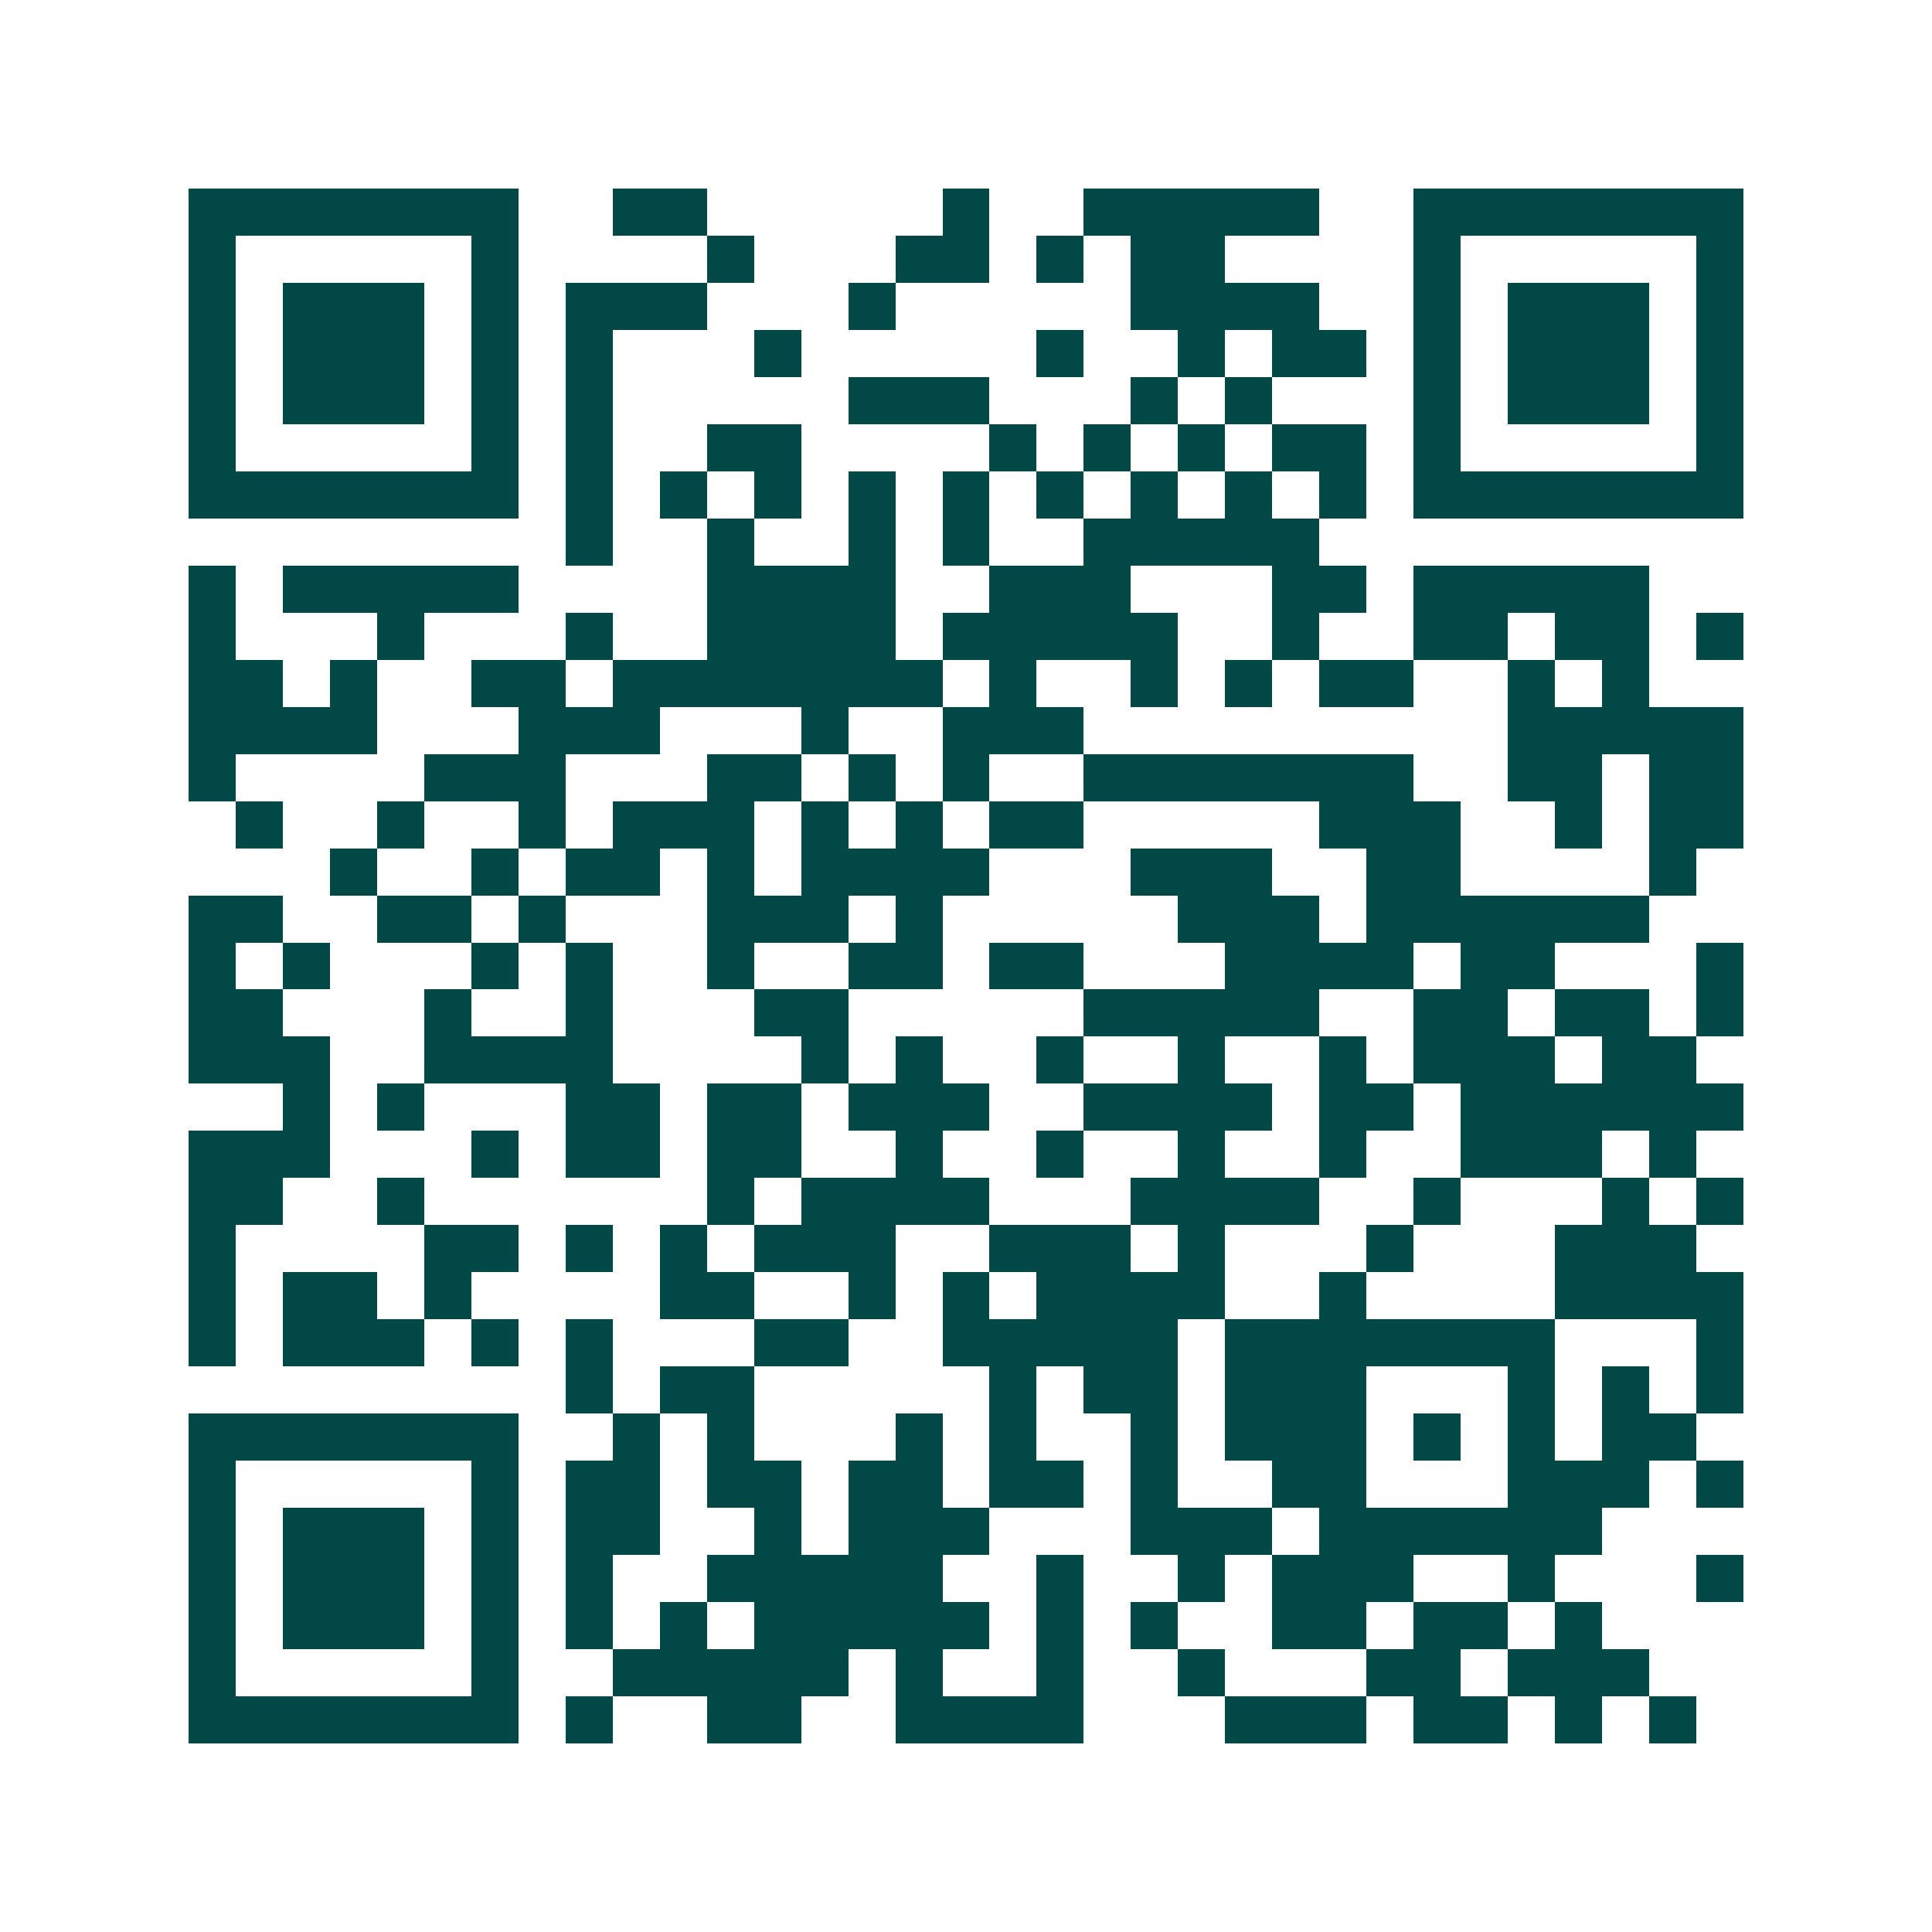 <svg xmlns="http://www.w3.org/2000/svg" width="200" height="200" viewBox="0 0 41 41" shape-rendering="crispEdges"><path fill="#ffffff" d="M0 0h41v41H0z"/><path stroke="#014847" d="M4 4.5h7m2 0h2m5 0h1m2 0h5m2 0h7M4 5.5h1m5 0h1m4 0h1m3 0h2m1 0h1m1 0h2m4 0h1m5 0h1M4 6.5h1m1 0h3m1 0h1m1 0h3m3 0h1m5 0h4m2 0h1m1 0h3m1 0h1M4 7.5h1m1 0h3m1 0h1m1 0h1m3 0h1m5 0h1m2 0h1m1 0h2m1 0h1m1 0h3m1 0h1M4 8.5h1m1 0h3m1 0h1m1 0h1m5 0h3m3 0h1m1 0h1m3 0h1m1 0h3m1 0h1M4 9.5h1m5 0h1m1 0h1m2 0h2m4 0h1m1 0h1m1 0h1m1 0h2m1 0h1m5 0h1M4 10.5h7m1 0h1m1 0h1m1 0h1m1 0h1m1 0h1m1 0h1m1 0h1m1 0h1m1 0h1m1 0h7M12 11.5h1m2 0h1m2 0h1m1 0h1m2 0h5M4 12.5h1m1 0h5m4 0h4m2 0h3m3 0h2m1 0h5M4 13.5h1m3 0h1m3 0h1m2 0h4m1 0h5m2 0h1m2 0h2m1 0h2m1 0h1M4 14.5h2m1 0h1m2 0h2m1 0h7m1 0h1m2 0h1m1 0h1m1 0h2m2 0h1m1 0h1M4 15.5h4m3 0h3m3 0h1m2 0h3m9 0h5M4 16.5h1m4 0h3m3 0h2m1 0h1m1 0h1m2 0h7m2 0h2m1 0h2M5 17.5h1m2 0h1m2 0h1m1 0h3m1 0h1m1 0h1m1 0h2m5 0h3m2 0h1m1 0h2M7 18.5h1m2 0h1m1 0h2m1 0h1m1 0h4m3 0h3m2 0h2m4 0h1M4 19.5h2m2 0h2m1 0h1m3 0h3m1 0h1m5 0h3m1 0h6M4 20.5h1m1 0h1m3 0h1m1 0h1m2 0h1m2 0h2m1 0h2m3 0h4m1 0h2m3 0h1M4 21.5h2m3 0h1m2 0h1m3 0h2m5 0h5m2 0h2m1 0h2m1 0h1M4 22.5h3m2 0h4m4 0h1m1 0h1m2 0h1m2 0h1m2 0h1m1 0h3m1 0h2M6 23.5h1m1 0h1m3 0h2m1 0h2m1 0h3m2 0h4m1 0h2m1 0h6M4 24.5h3m3 0h1m1 0h2m1 0h2m2 0h1m2 0h1m2 0h1m2 0h1m2 0h3m1 0h1M4 25.5h2m2 0h1m6 0h1m1 0h4m3 0h4m2 0h1m3 0h1m1 0h1M4 26.5h1m4 0h2m1 0h1m1 0h1m1 0h3m2 0h3m1 0h1m3 0h1m3 0h3M4 27.5h1m1 0h2m1 0h1m4 0h2m2 0h1m1 0h1m1 0h4m2 0h1m4 0h4M4 28.5h1m1 0h3m1 0h1m1 0h1m3 0h2m2 0h5m1 0h7m3 0h1M12 29.5h1m1 0h2m5 0h1m1 0h2m1 0h3m3 0h1m1 0h1m1 0h1M4 30.5h7m2 0h1m1 0h1m3 0h1m1 0h1m2 0h1m1 0h3m1 0h1m1 0h1m1 0h2M4 31.5h1m5 0h1m1 0h2m1 0h2m1 0h2m1 0h2m1 0h1m2 0h2m3 0h3m1 0h1M4 32.5h1m1 0h3m1 0h1m1 0h2m2 0h1m1 0h3m3 0h3m1 0h6M4 33.5h1m1 0h3m1 0h1m1 0h1m2 0h5m2 0h1m2 0h1m1 0h3m2 0h1m3 0h1M4 34.5h1m1 0h3m1 0h1m1 0h1m1 0h1m1 0h5m1 0h1m1 0h1m2 0h2m1 0h2m1 0h1M4 35.5h1m5 0h1m2 0h5m1 0h1m2 0h1m2 0h1m3 0h2m1 0h3M4 36.5h7m1 0h1m2 0h2m2 0h4m3 0h3m1 0h2m1 0h1m1 0h1"/></svg>
